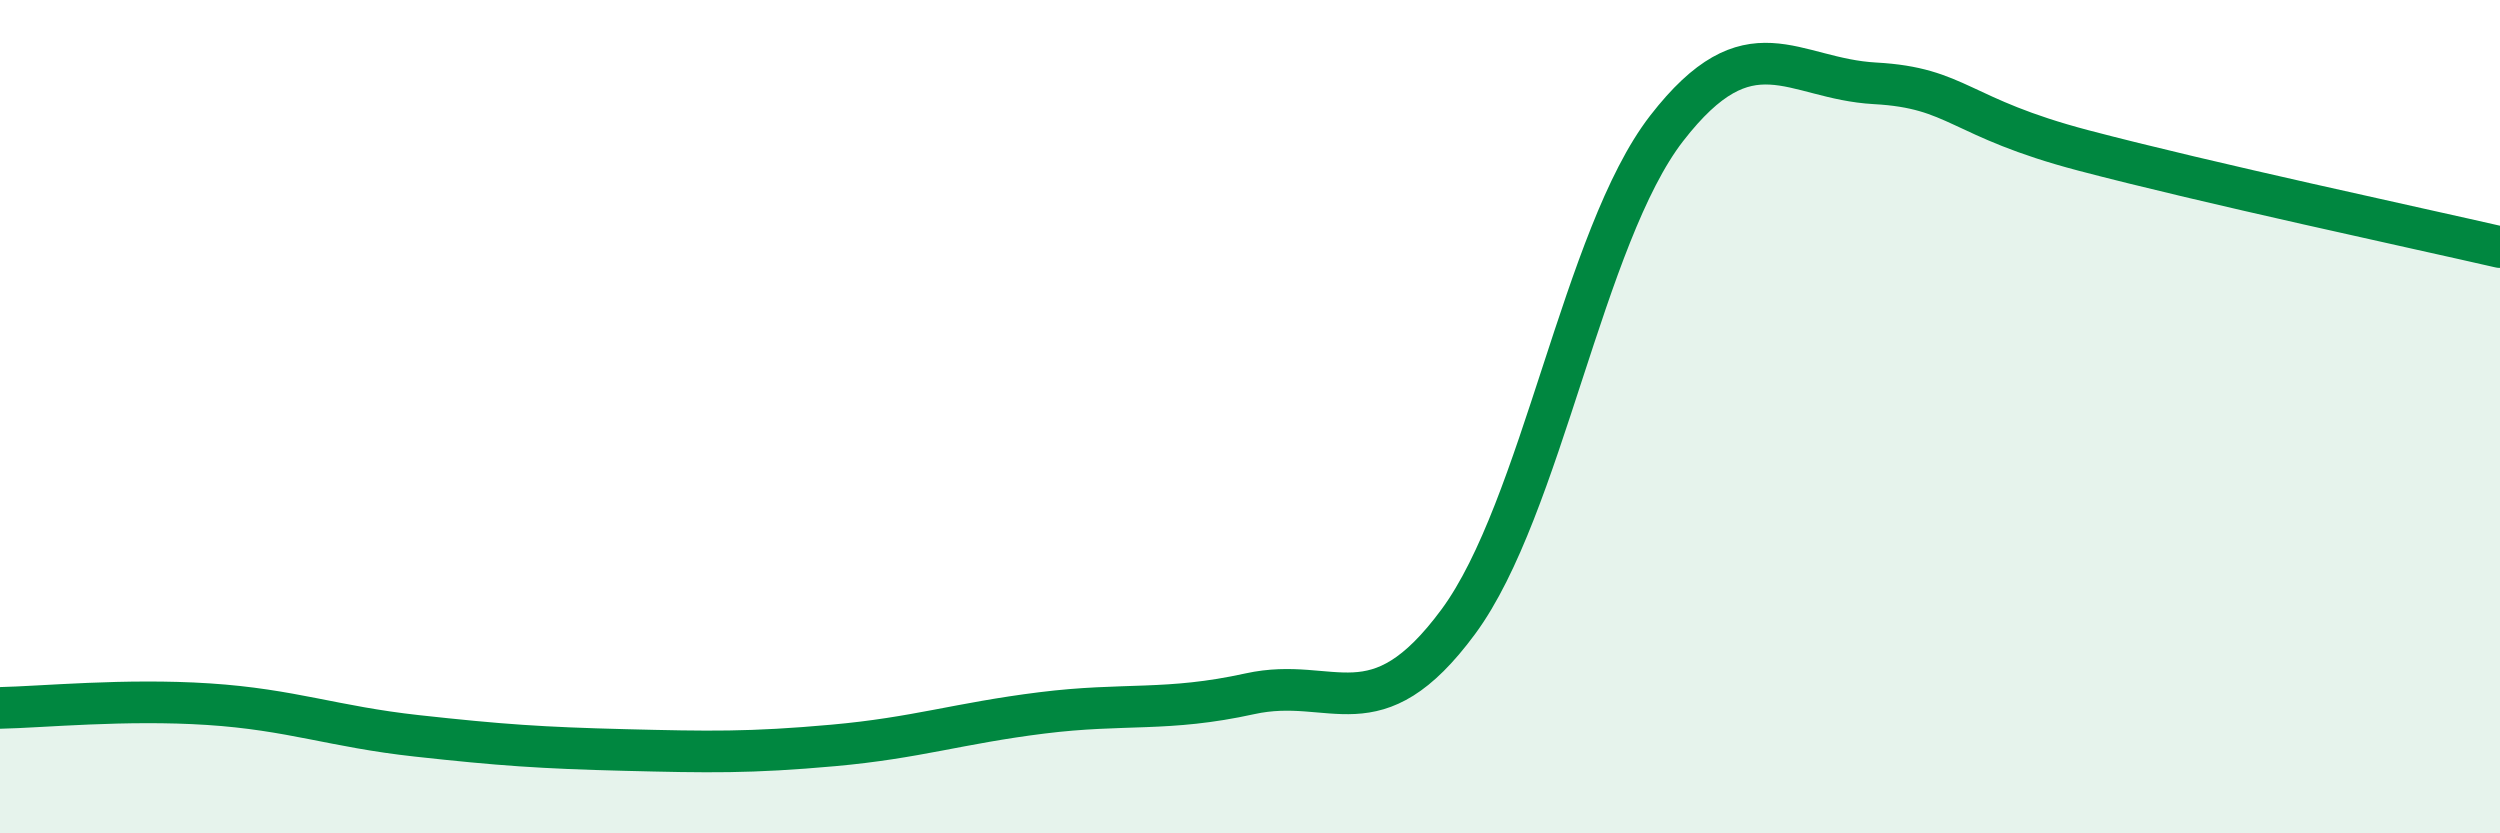 
    <svg width="60" height="20" viewBox="0 0 60 20" xmlns="http://www.w3.org/2000/svg">
      <path
        d="M 0,16.99 C 1,16.97 3,16.77 5,16.9 C 7,17.03 8,17.44 10,17.66 C 12,17.88 13,17.95 15,18 C 17,18.05 18,18.07 20,17.89 C 22,17.71 23,17.36 25,17.11 C 27,16.86 28,17.09 30,16.65 C 32,16.21 33,17.63 35,14.92 C 37,12.21 38,5.66 40,3.08 C 42,0.5 43,1.89 45,2 C 47,2.11 47,2.82 50,3.61 C 53,4.4 58,5.47 60,5.93L60 20L0 20Z"
        fill="#008740"
        opacity="0.1"
        stroke-linecap="round"
        stroke-linejoin="round"
      />
      <path
        d="M 0,16.99 C 1,16.97 3,16.77 5,16.9 C 7,17.03 8,17.44 10,17.66 C 12,17.88 13,17.95 15,18 C 17,18.05 18,18.07 20,17.89 C 22,17.71 23,17.36 25,17.11 C 27,16.86 28,17.09 30,16.65 C 32,16.21 33,17.63 35,14.92 C 37,12.21 38,5.66 40,3.08 C 42,0.5 43,1.89 45,2 C 47,2.11 47,2.82 50,3.61 C 53,4.4 58,5.47 60,5.93"
        stroke="#008740"
        stroke-width="1"
        fill="none"
        stroke-linecap="round"
        stroke-linejoin="round"
      />
    </svg>
  